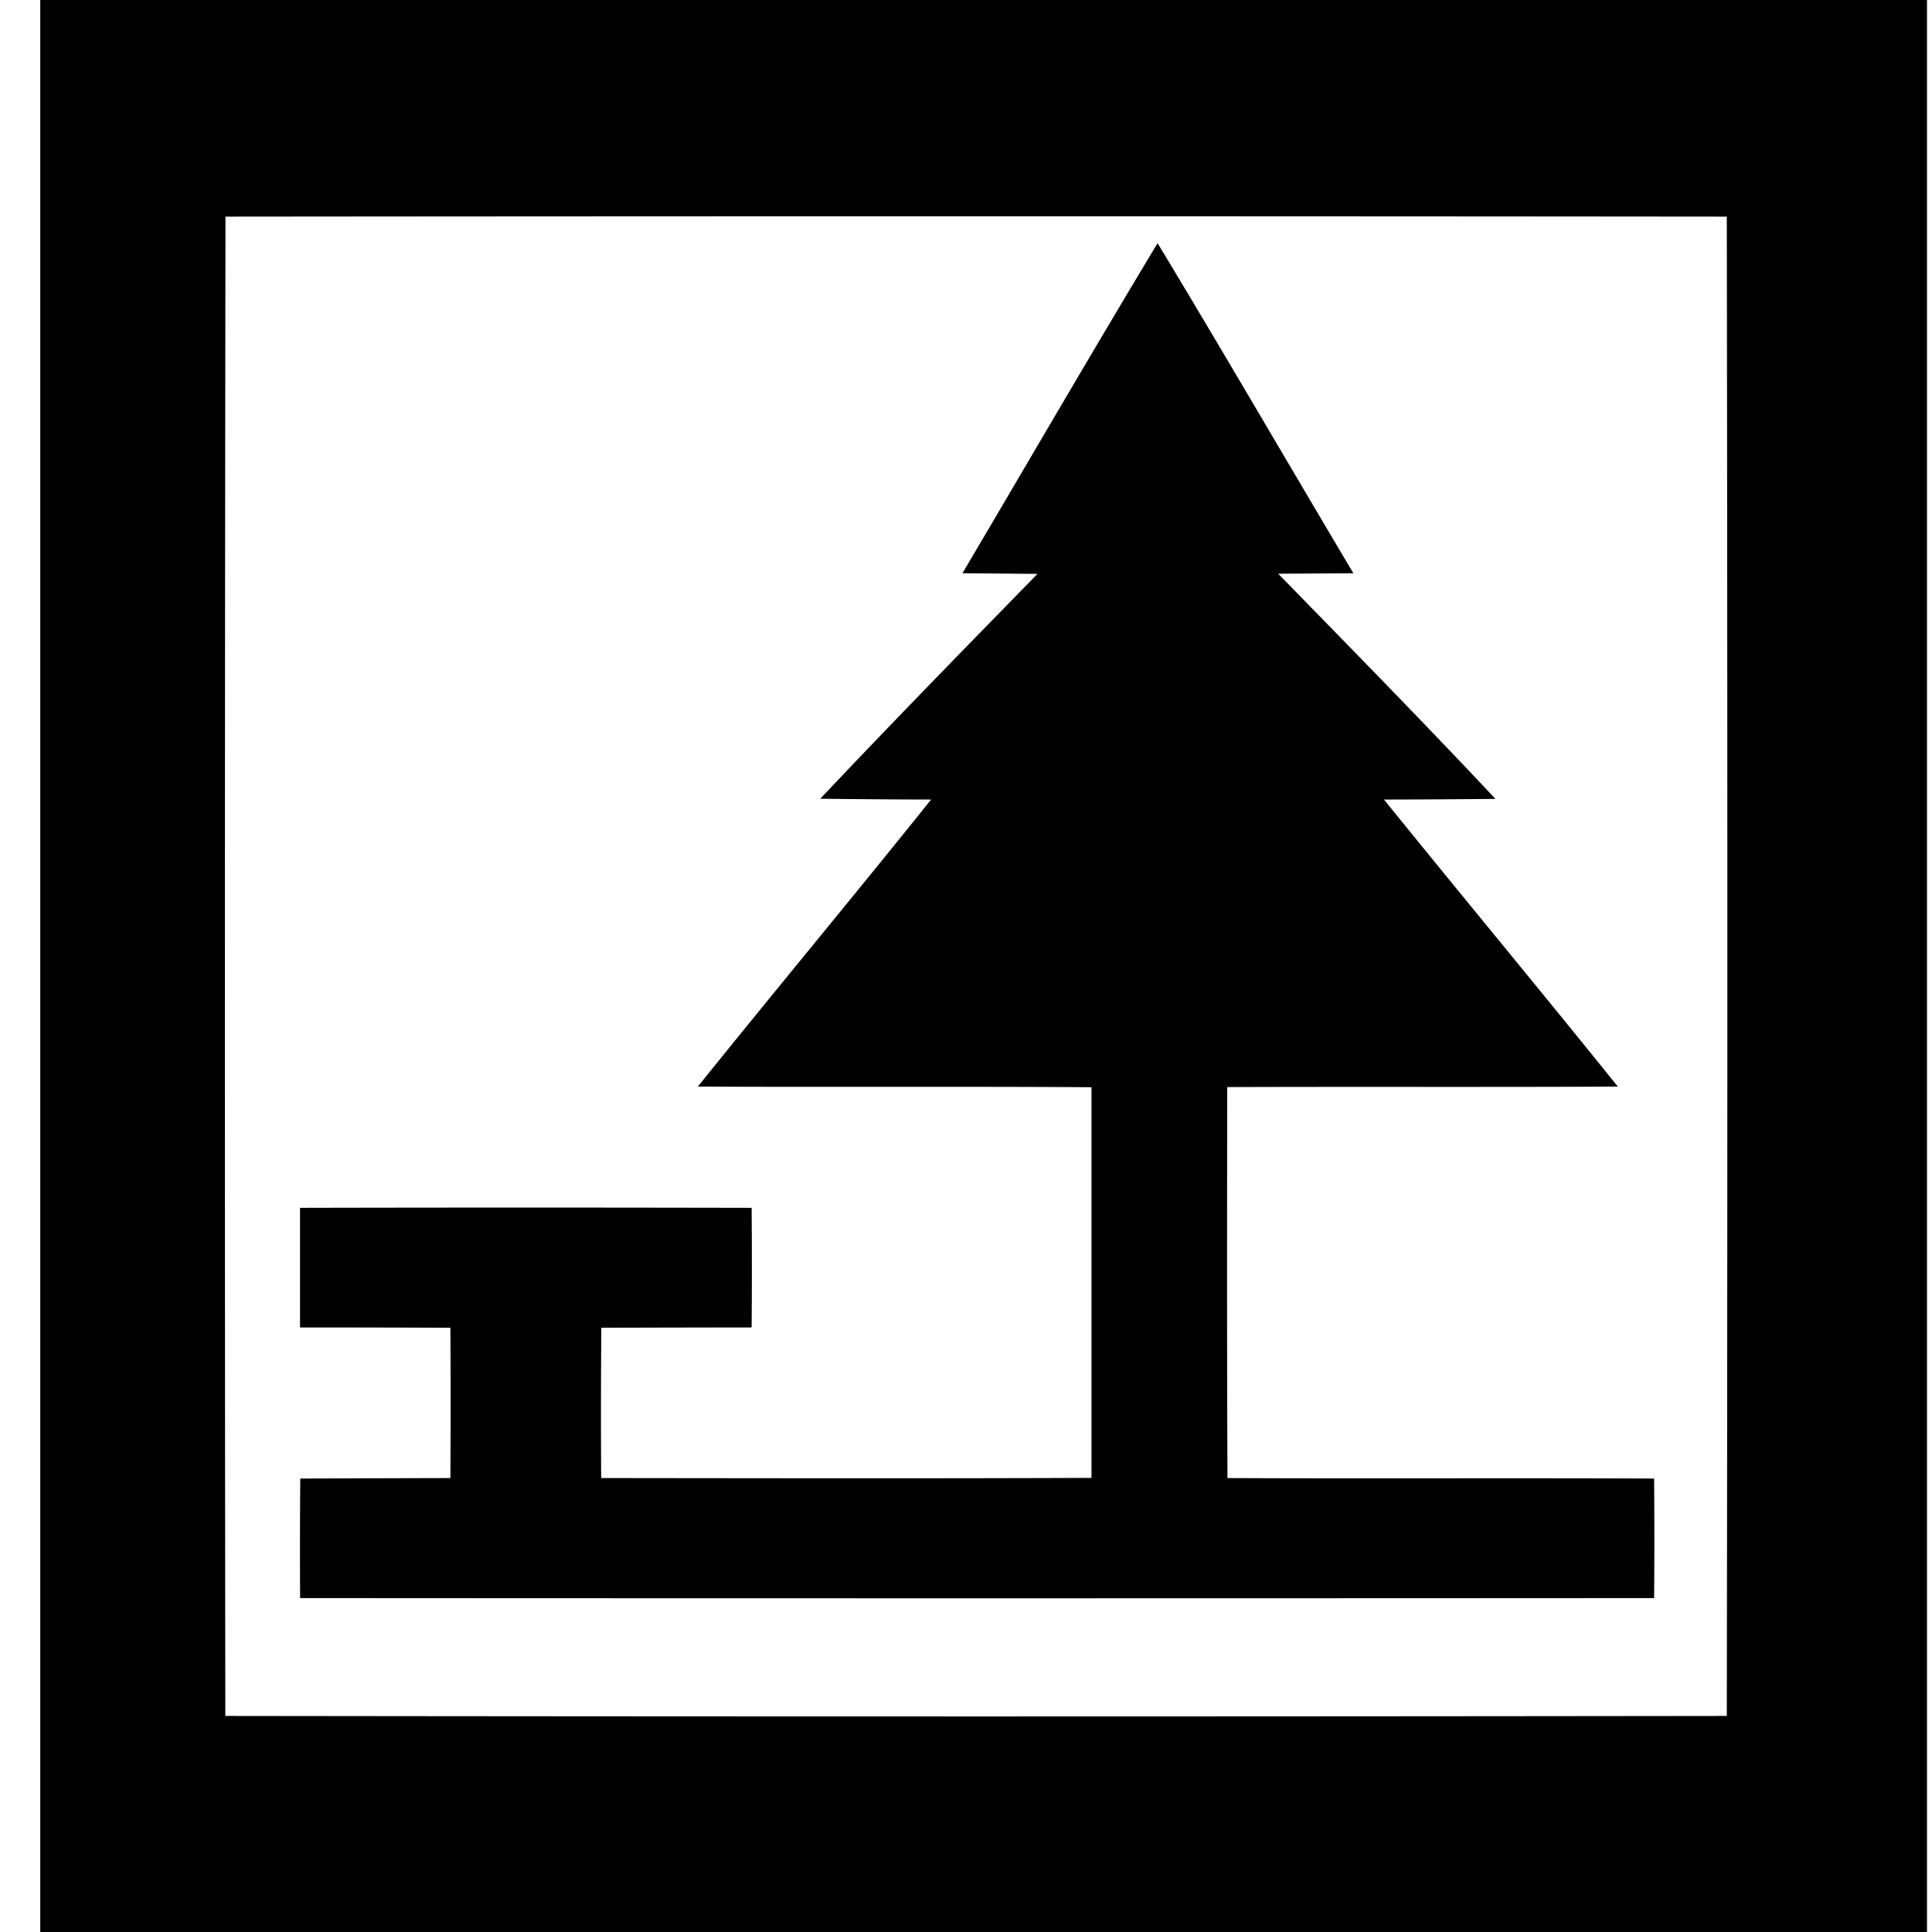 <svg xmlns="http://www.w3.org/2000/svg" width="24" height="24"><path d="M.5 0v24h23.438V0zm2.3 2.691q9.325-.009 18.651 0 .014 9.313 0 18.625-9.327.012-18.652 0-.011-9.312.002-18.625m11.579.33c-.82 1.36-1.616 2.733-2.424 4.1l.932.008c-.905.927-1.81 1.852-2.698 2.793q.69.009 1.377.01c-.958 1.196-1.938 2.372-2.898 3.566 1.631.008 3.262-.003 4.89.008v4.853c-2.03.008-4.06.004-6.091.002q-.006-.933.002-1.867.931-.003 1.867-.004a92 92 0 0 0 0-1.486q-2.805-.006-5.61 0v1.486q.935 0 1.868.004.006.933 0 1.867-.934.002-1.865.006-.006.742-.002 1.485 8.412.005 16.82 0 .006-.742 0-1.485c-1.767-.008-3.535.002-5.3-.006-.007-1.62-.005-3.237-.003-4.857 1.618-.006 3.234.002 4.852-.006-.962-1.196-1.94-2.373-2.905-3.566q.692-.001 1.385-.008c-.887-.945-1.795-1.871-2.699-2.797l.934-.006c-.812-1.365-1.61-2.74-2.432-4.1"/></svg>